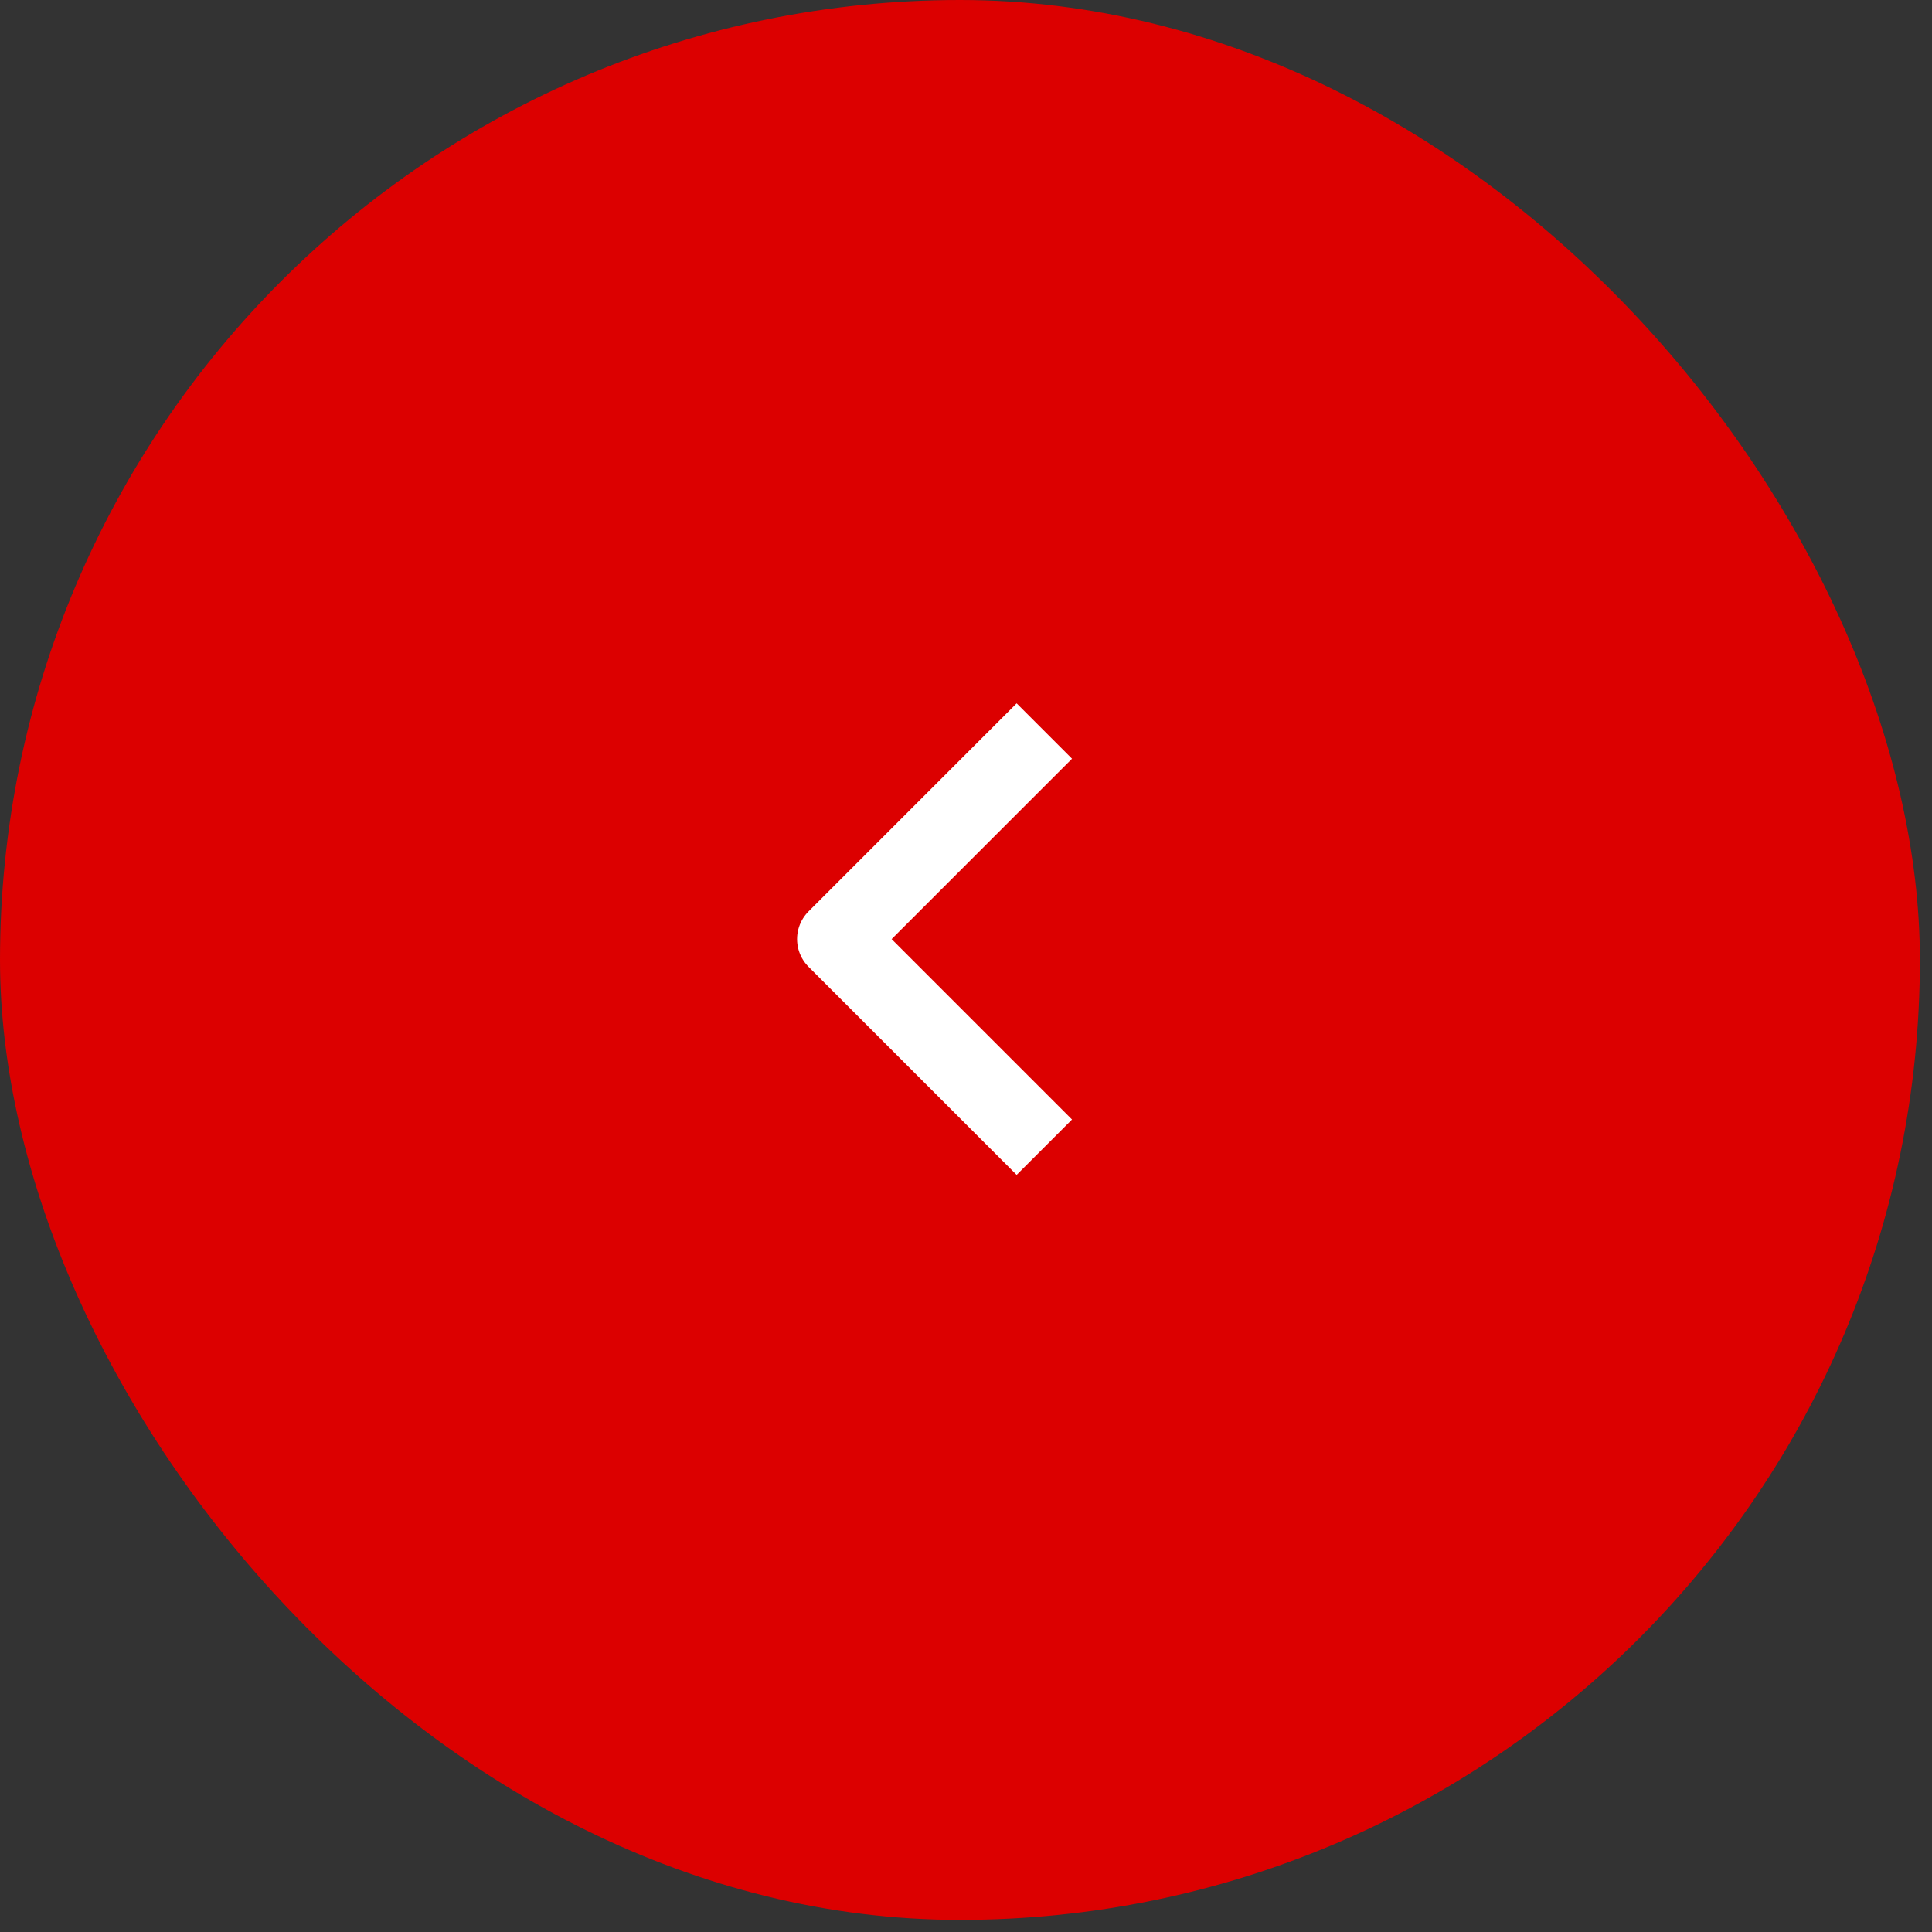 <?xml version="1.0" encoding="UTF-8"?> <svg xmlns="http://www.w3.org/2000/svg" width="37" height="37" viewBox="0 0 37 37" fill="none"><rect x="0" y="0" width="37" height="37" fill="#333333" stroke="none"/><rect width="36.768" height="36.768" rx="18.384" fill="#DC0000"></rect><path d="M20 21.97L16.015 17.985L20 14" stroke="white" stroke-width="1.5" stroke-linejoin="round"></path></svg> 